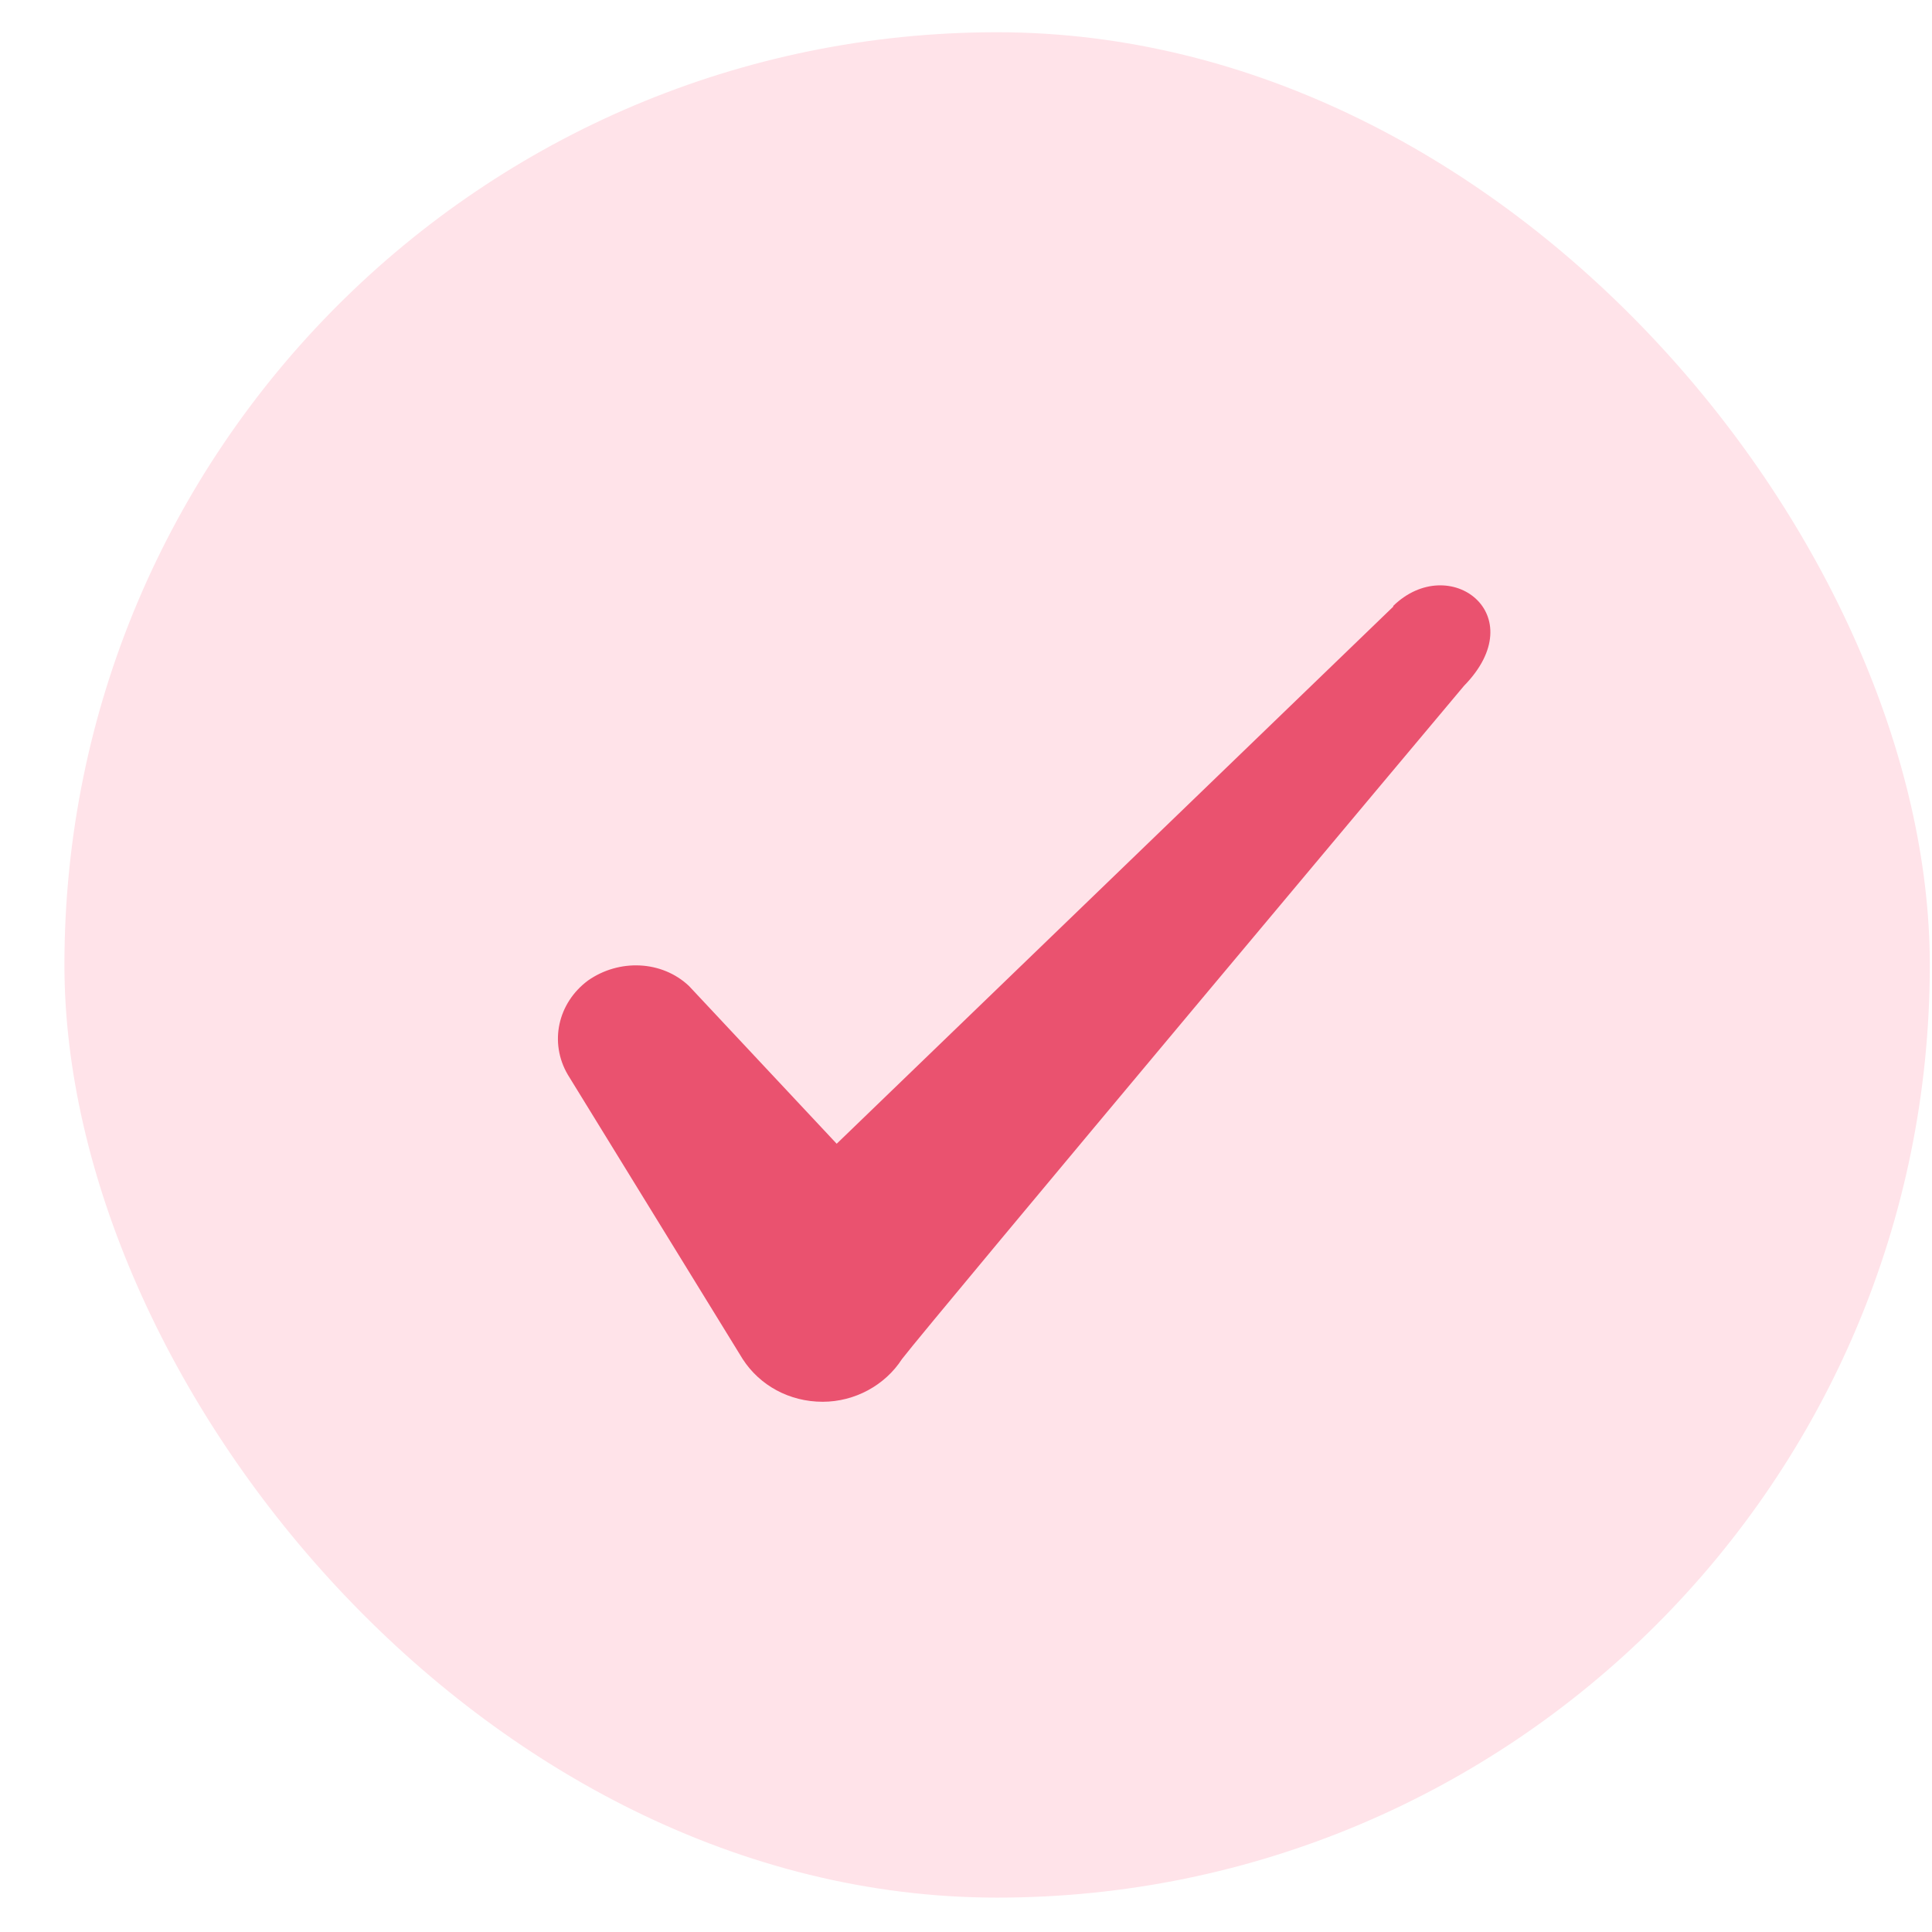 <svg width="29" height="29" viewBox="0 0 29 29" fill="none" xmlns="http://www.w3.org/2000/svg">
<rect x="0.967" y="0.484" width="28" height="28" rx="14" fill="#FFE3E9"/>
<path fill-rule="evenodd" clip-rule="evenodd" d="M20.913 9.106L12.559 17.168L10.342 14.8C9.934 14.415 9.292 14.391 8.826 14.718C8.371 15.056 8.242 15.651 8.522 16.13L11.148 20.4C11.404 20.796 11.848 21.041 12.349 21.041C12.828 21.041 13.283 20.796 13.539 20.4C13.959 19.851 21.974 10.296 21.974 10.296C23.024 9.223 21.753 8.278 20.913 9.095V9.106Z" fill="#EA526F"/>
</svg>
